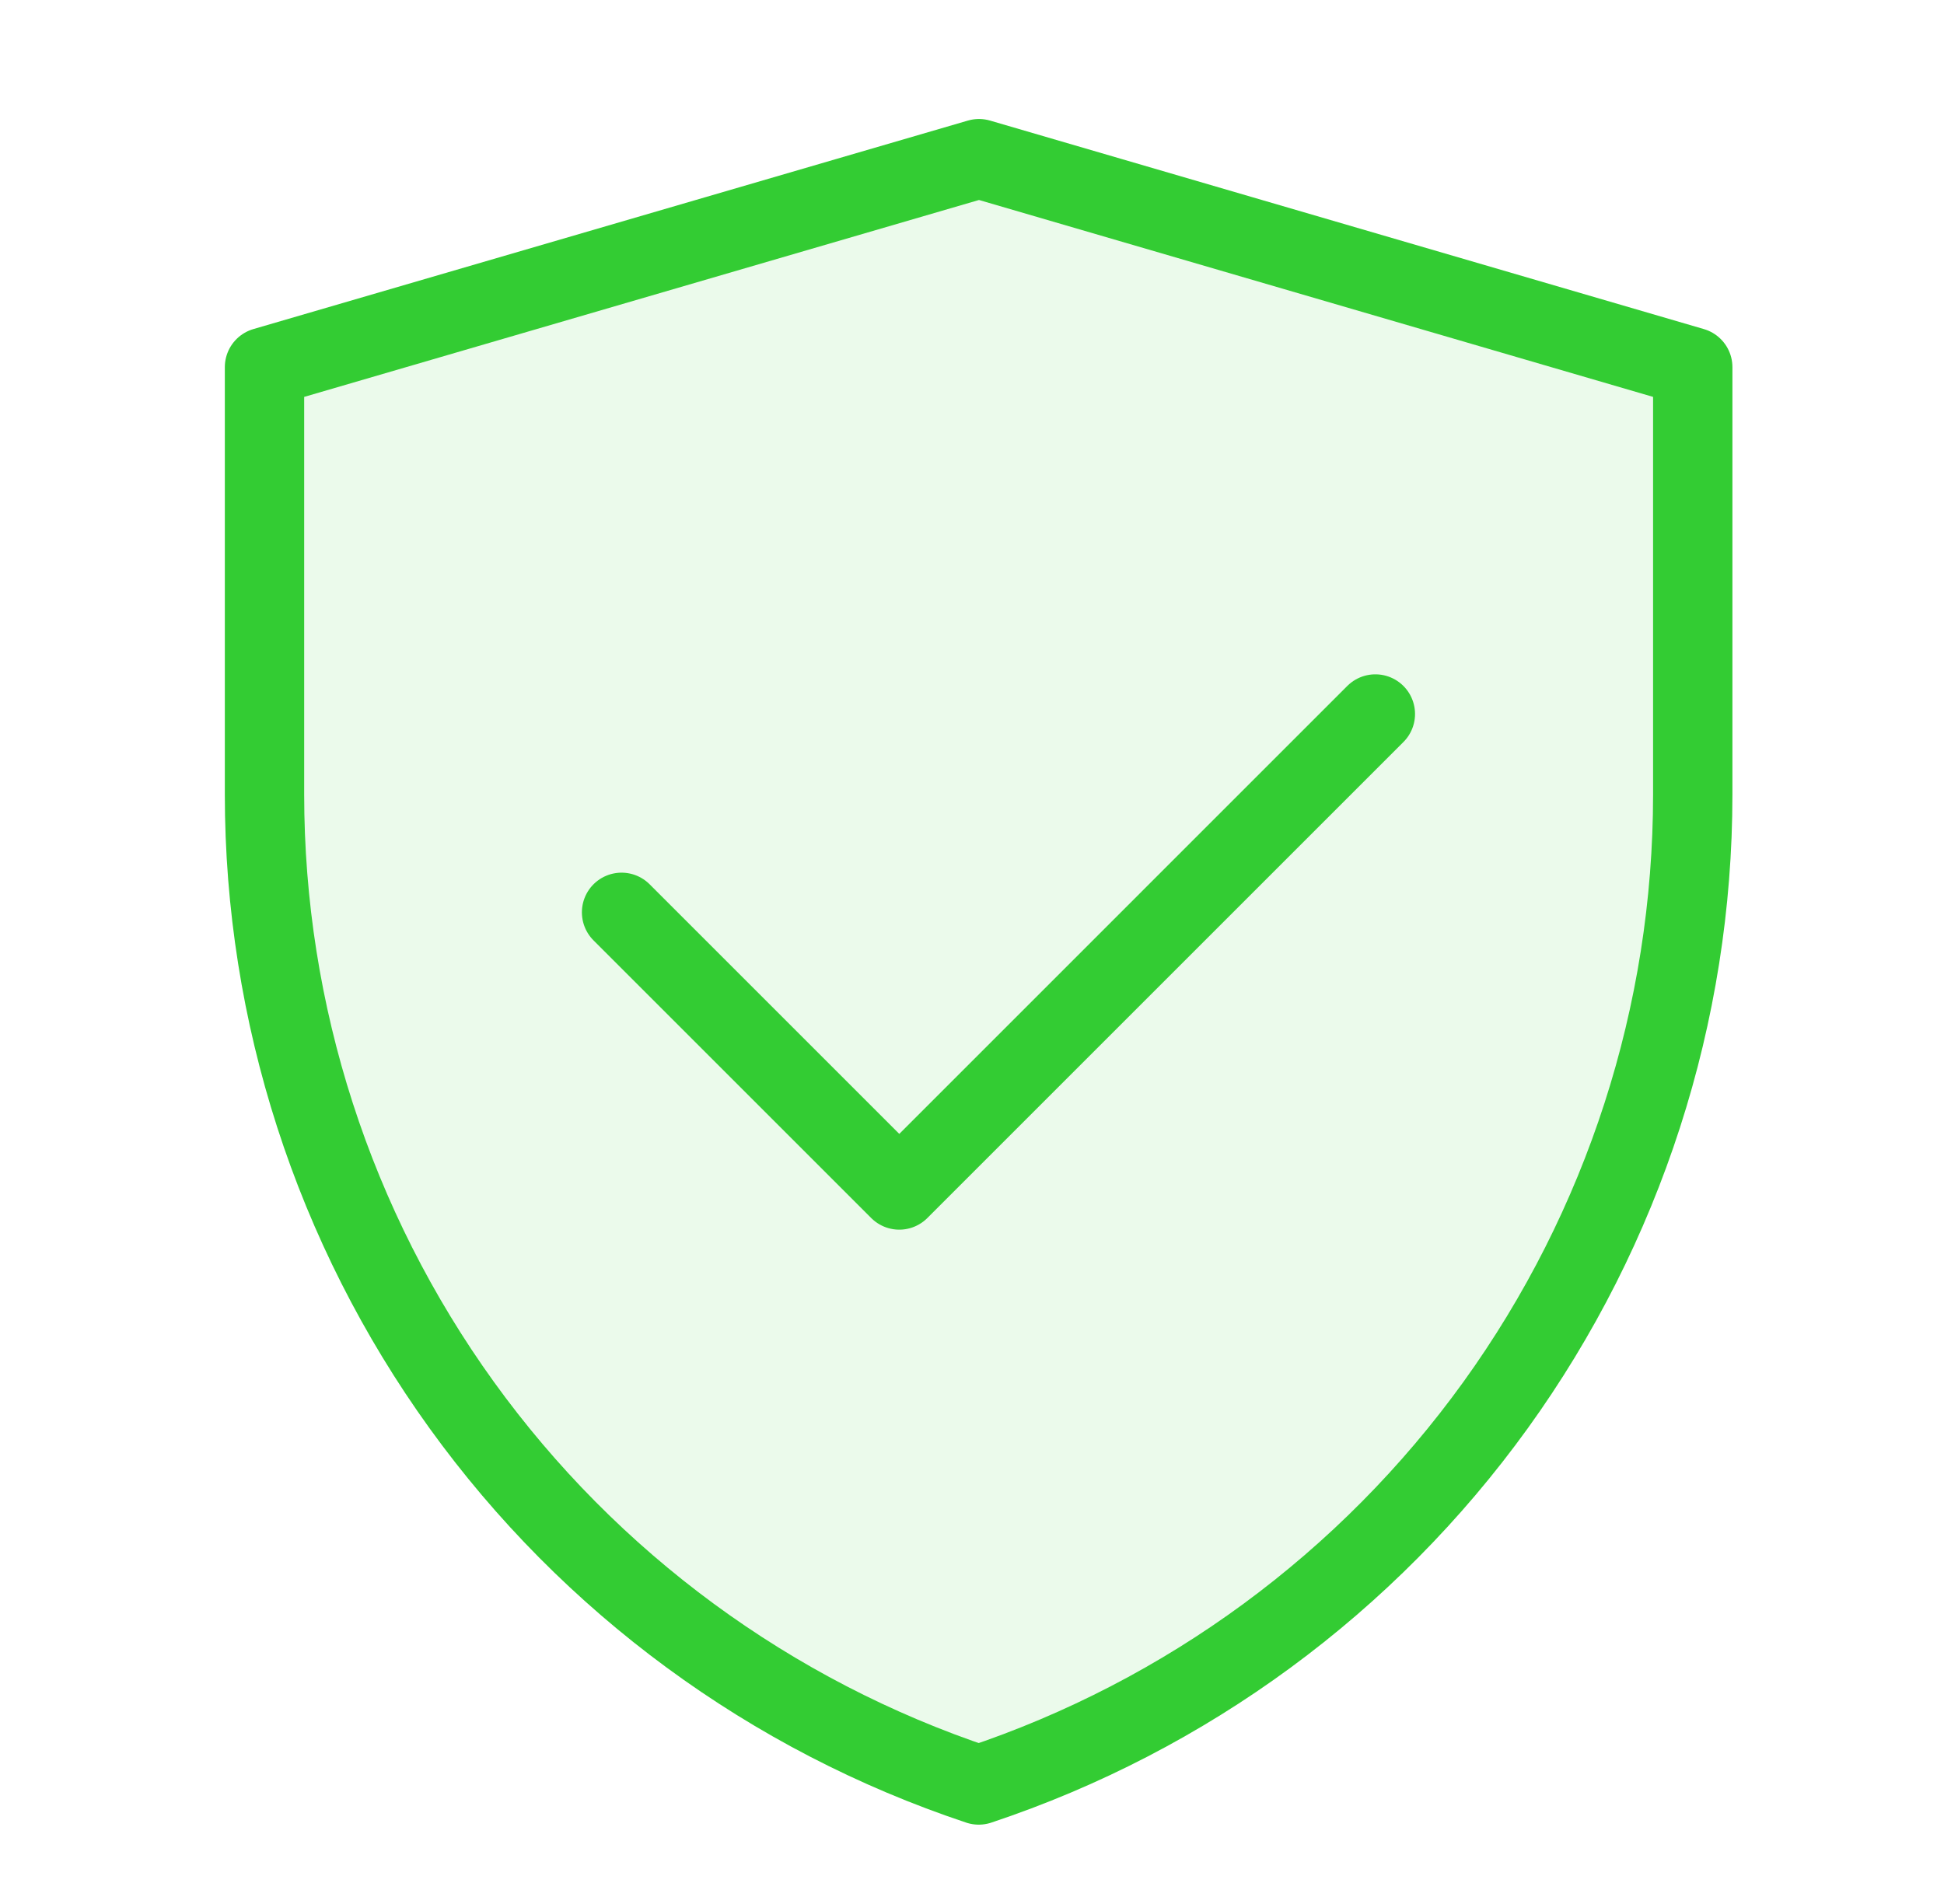 <svg width="49" height="48" viewBox="0 0 49 48" fill="none" xmlns="http://www.w3.org/2000/svg">
<path d="M6.667 9.256L24.676 4L42.667 9.256V20.034C42.666 25.558 40.928 30.941 37.698 35.422C34.468 39.903 29.91 43.254 24.67 45C19.428 43.254 14.868 39.903 11.637 35.421C8.406 30.939 6.667 25.554 6.667 20.029V9.256Z" fill="#33CC33" fill-opacity="0.1" stroke="#33CC33" stroke-width="2" stroke-linejoin="round"/>
<path d="M15.667 23L22.667 30L34.667 18" stroke="#33CC33" stroke-width="2" stroke-linecap="round" stroke-linejoin="round"/>
</svg>
